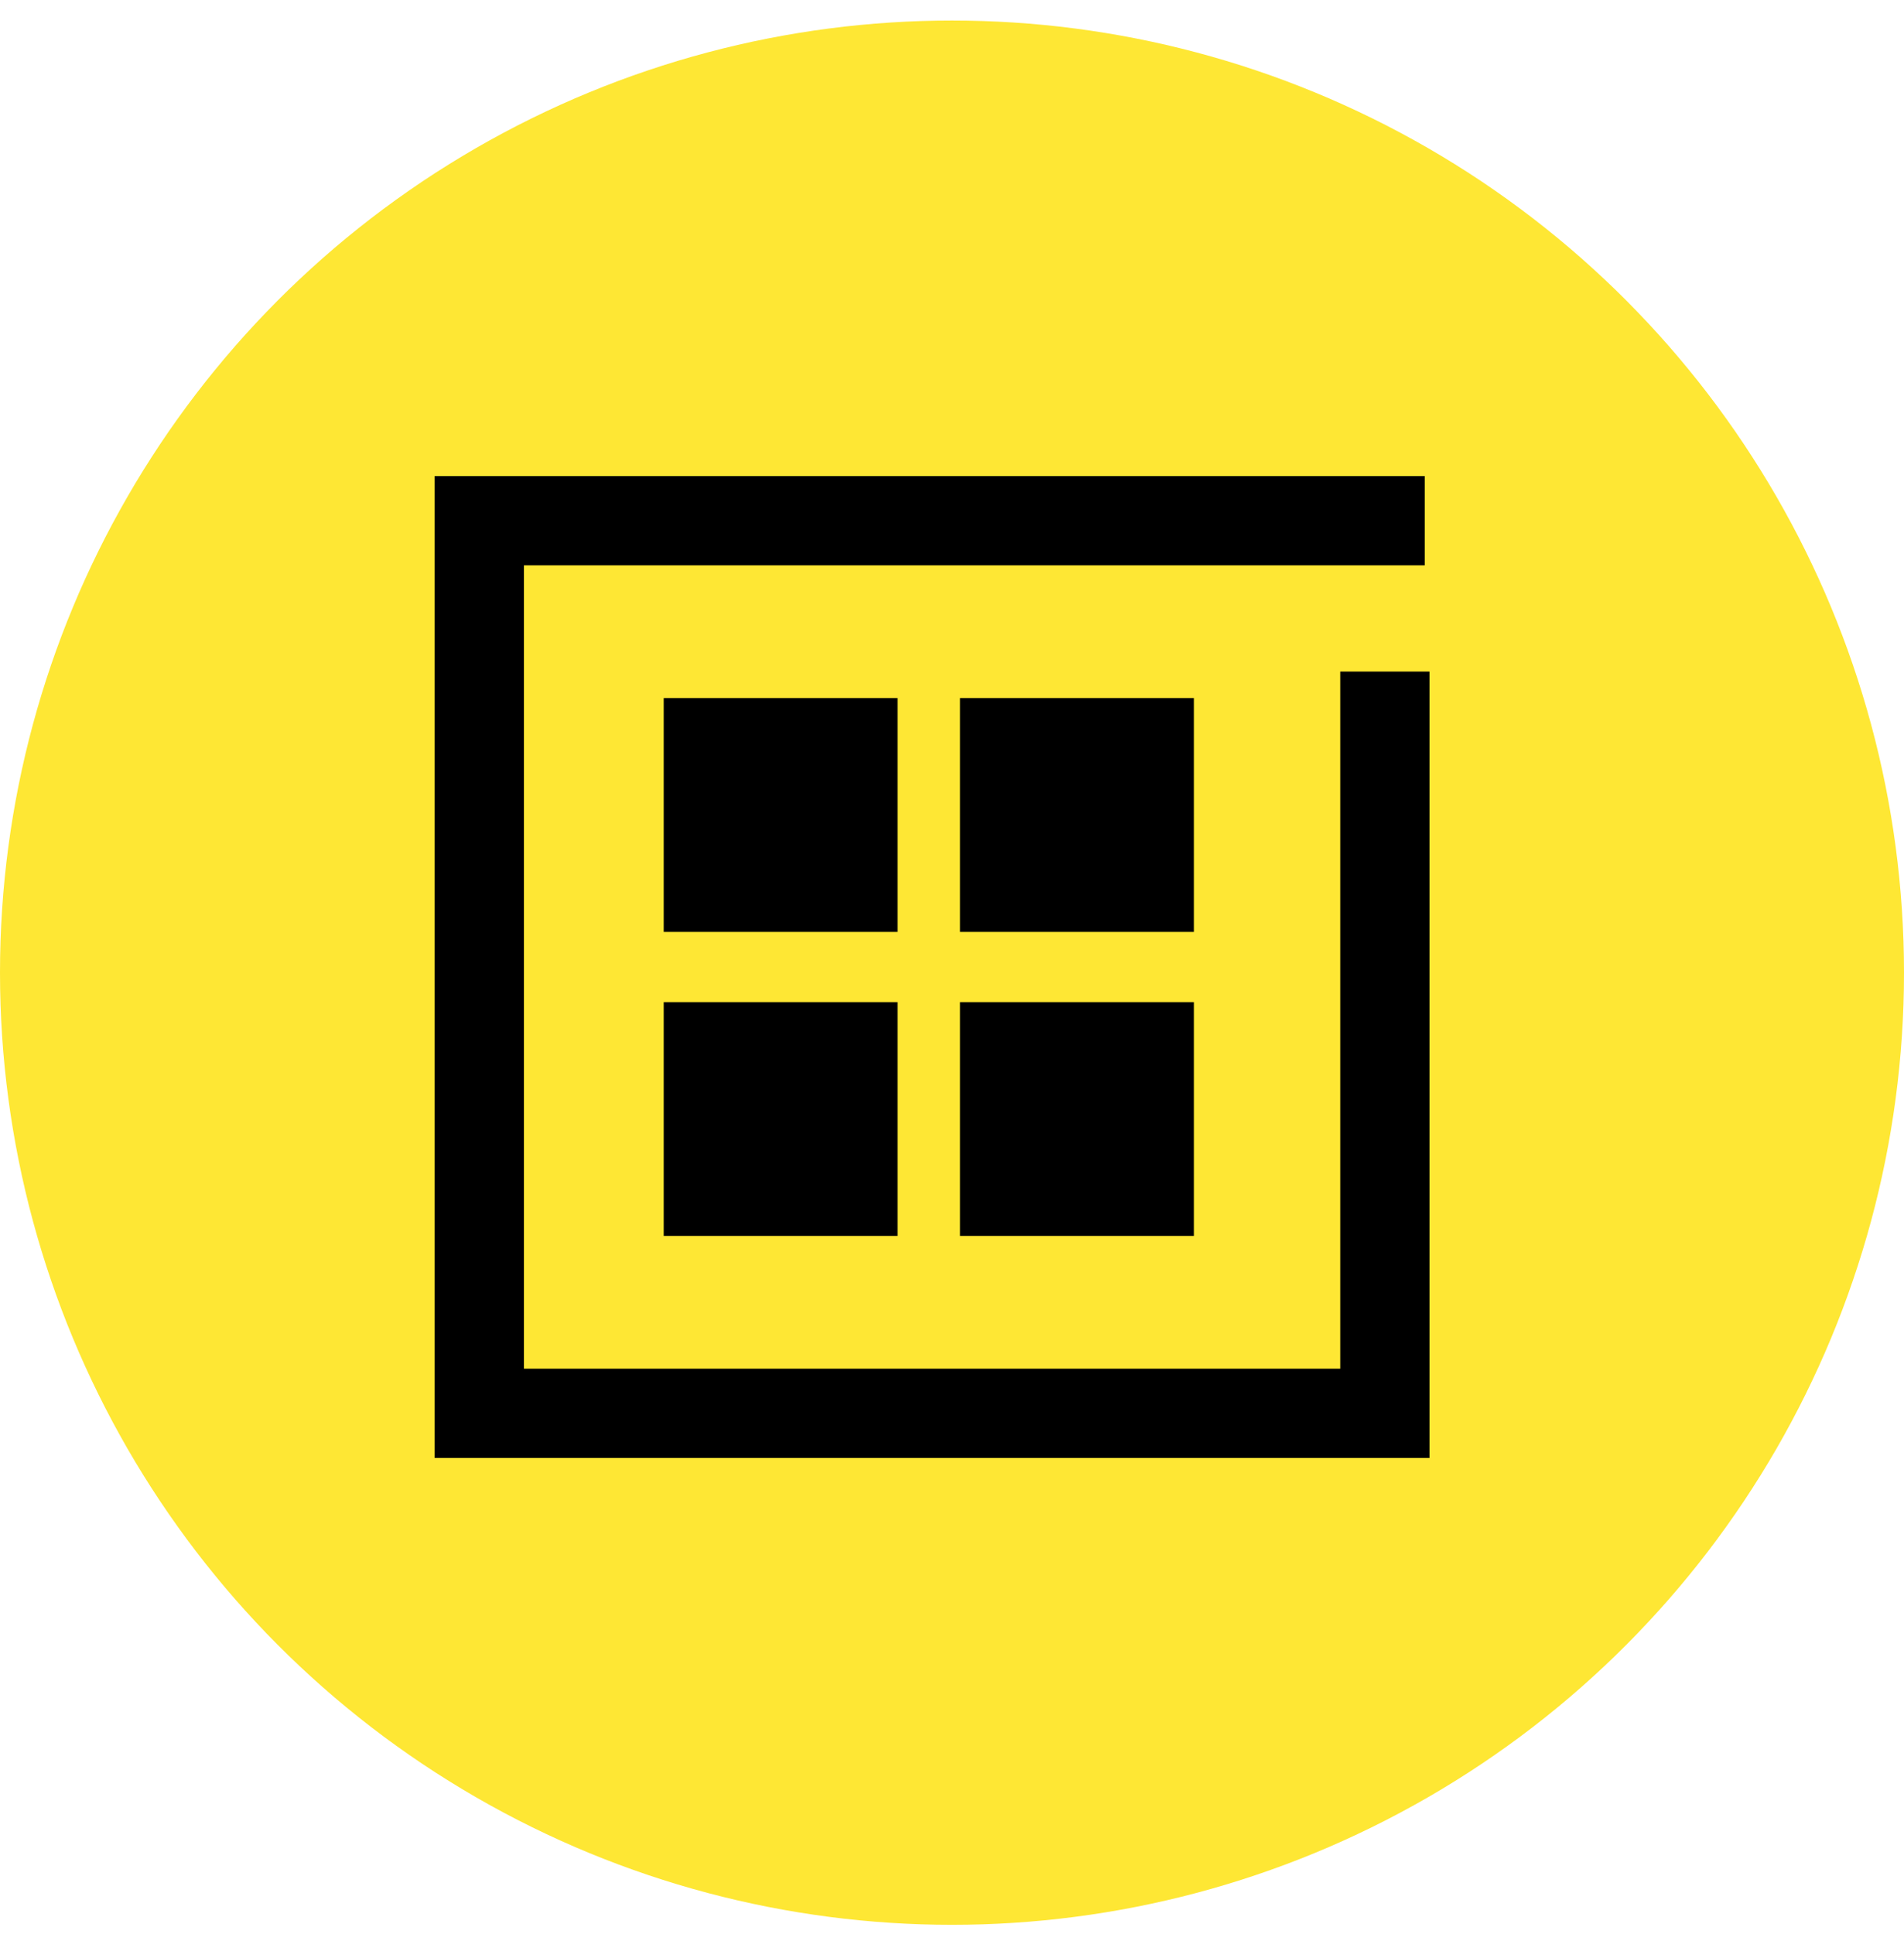 <?xml version="1.0" encoding="UTF-8"?>
<svg id="Lager_1" xmlns="http://www.w3.org/2000/svg" version="1.1" viewBox="0 0 64 65">
  <!-- Generator: Adobe Illustrator 29.5.1, SVG Export Plug-In . SVG Version: 2.1.0 Build 141)  -->
  <defs>
    <style>
      .st0 {
        fill: #fee734;
      }

      .st1 {
        fill: none;
        stroke: #000;
        stroke-width: 3px;
      }
    </style>
  </defs>
  <circle class="st0" cx="32" cy="32.69" r="32"/>
  <g>
    <path class="st1" d="M47.89,17.5h-31.78v30h30.44v-24.93"/>
    <rect x="22.31" y="23.46" width="7.86" height="7.86"/>
    <rect x="32.27" y="23.46" width="7.86" height="7.86"/>
    <rect x="32.27" y="33.68" width="7.86" height="7.86"/>
    <rect x="22.31" y="33.68" width="7.86" height="7.86"/>
  </g>
</svg>